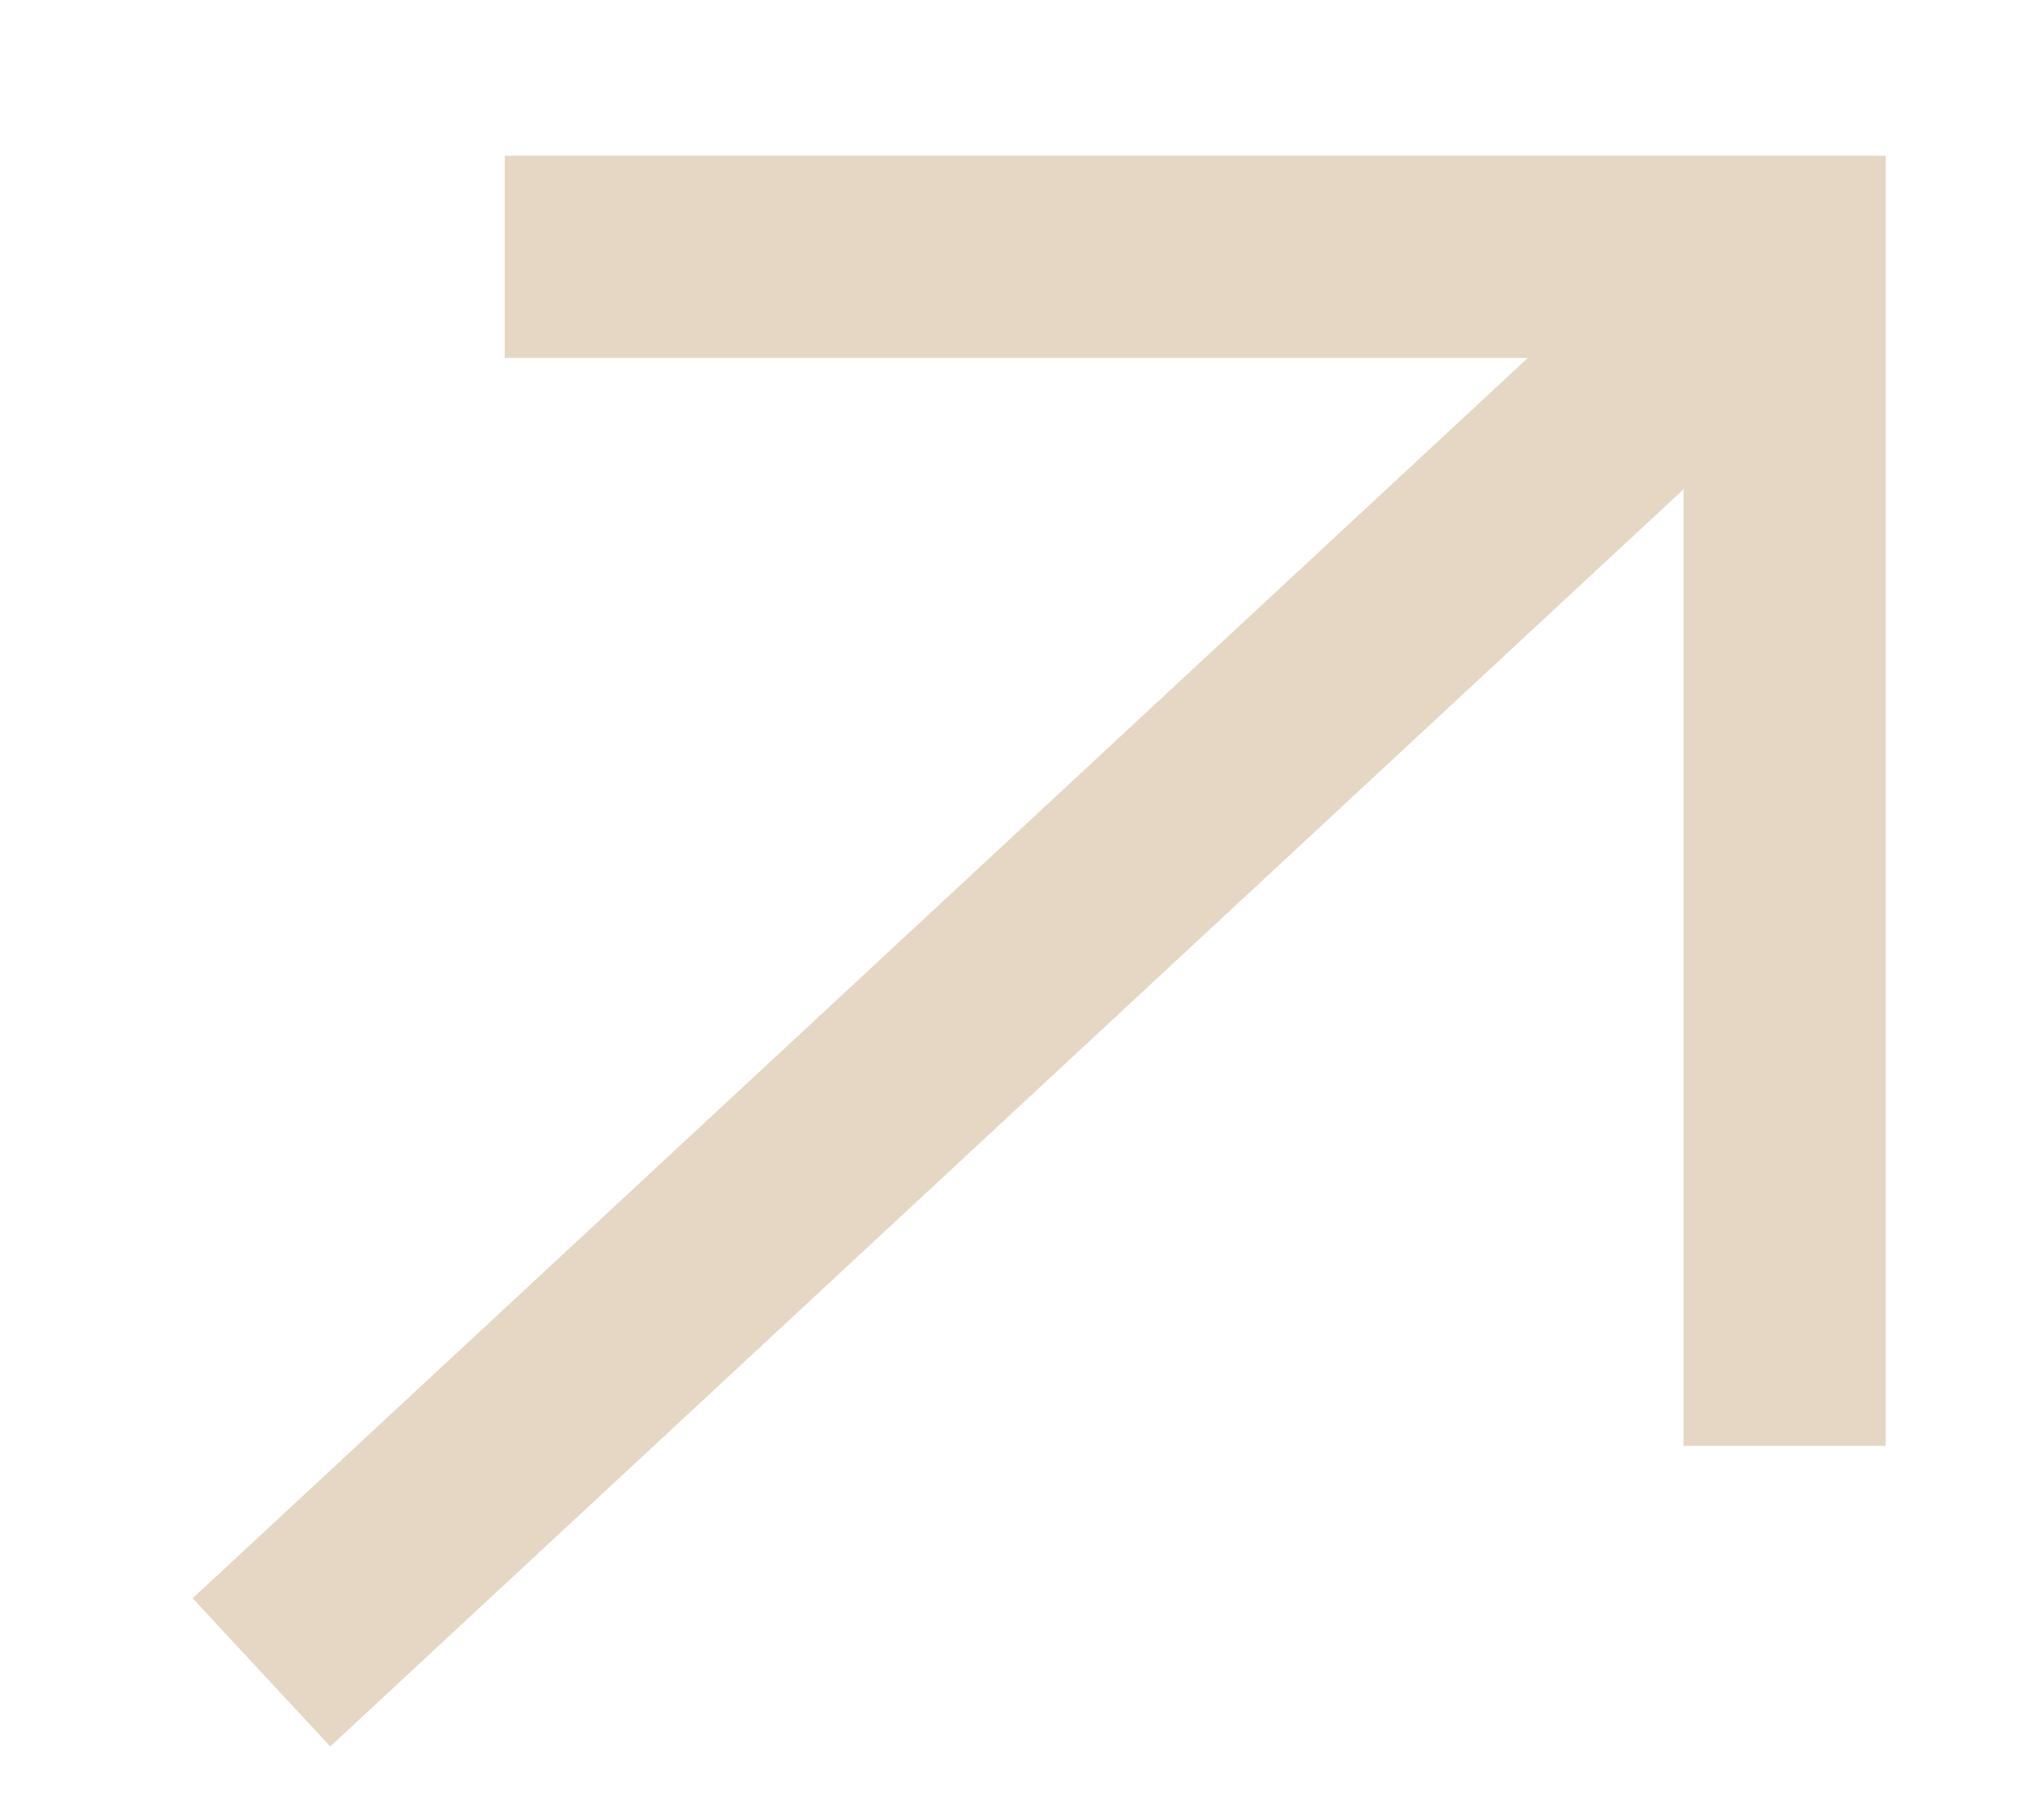 <svg width="10" height="9" viewBox="0 0 10 9" fill="none" xmlns="http://www.w3.org/2000/svg">
<path d="M2.496 1.27H8.826V7.15" stroke="#E5D7C3"/>
<path d="M8.829 1.27L1.293 8.27" stroke="#E5D7C3"/>
</svg>
